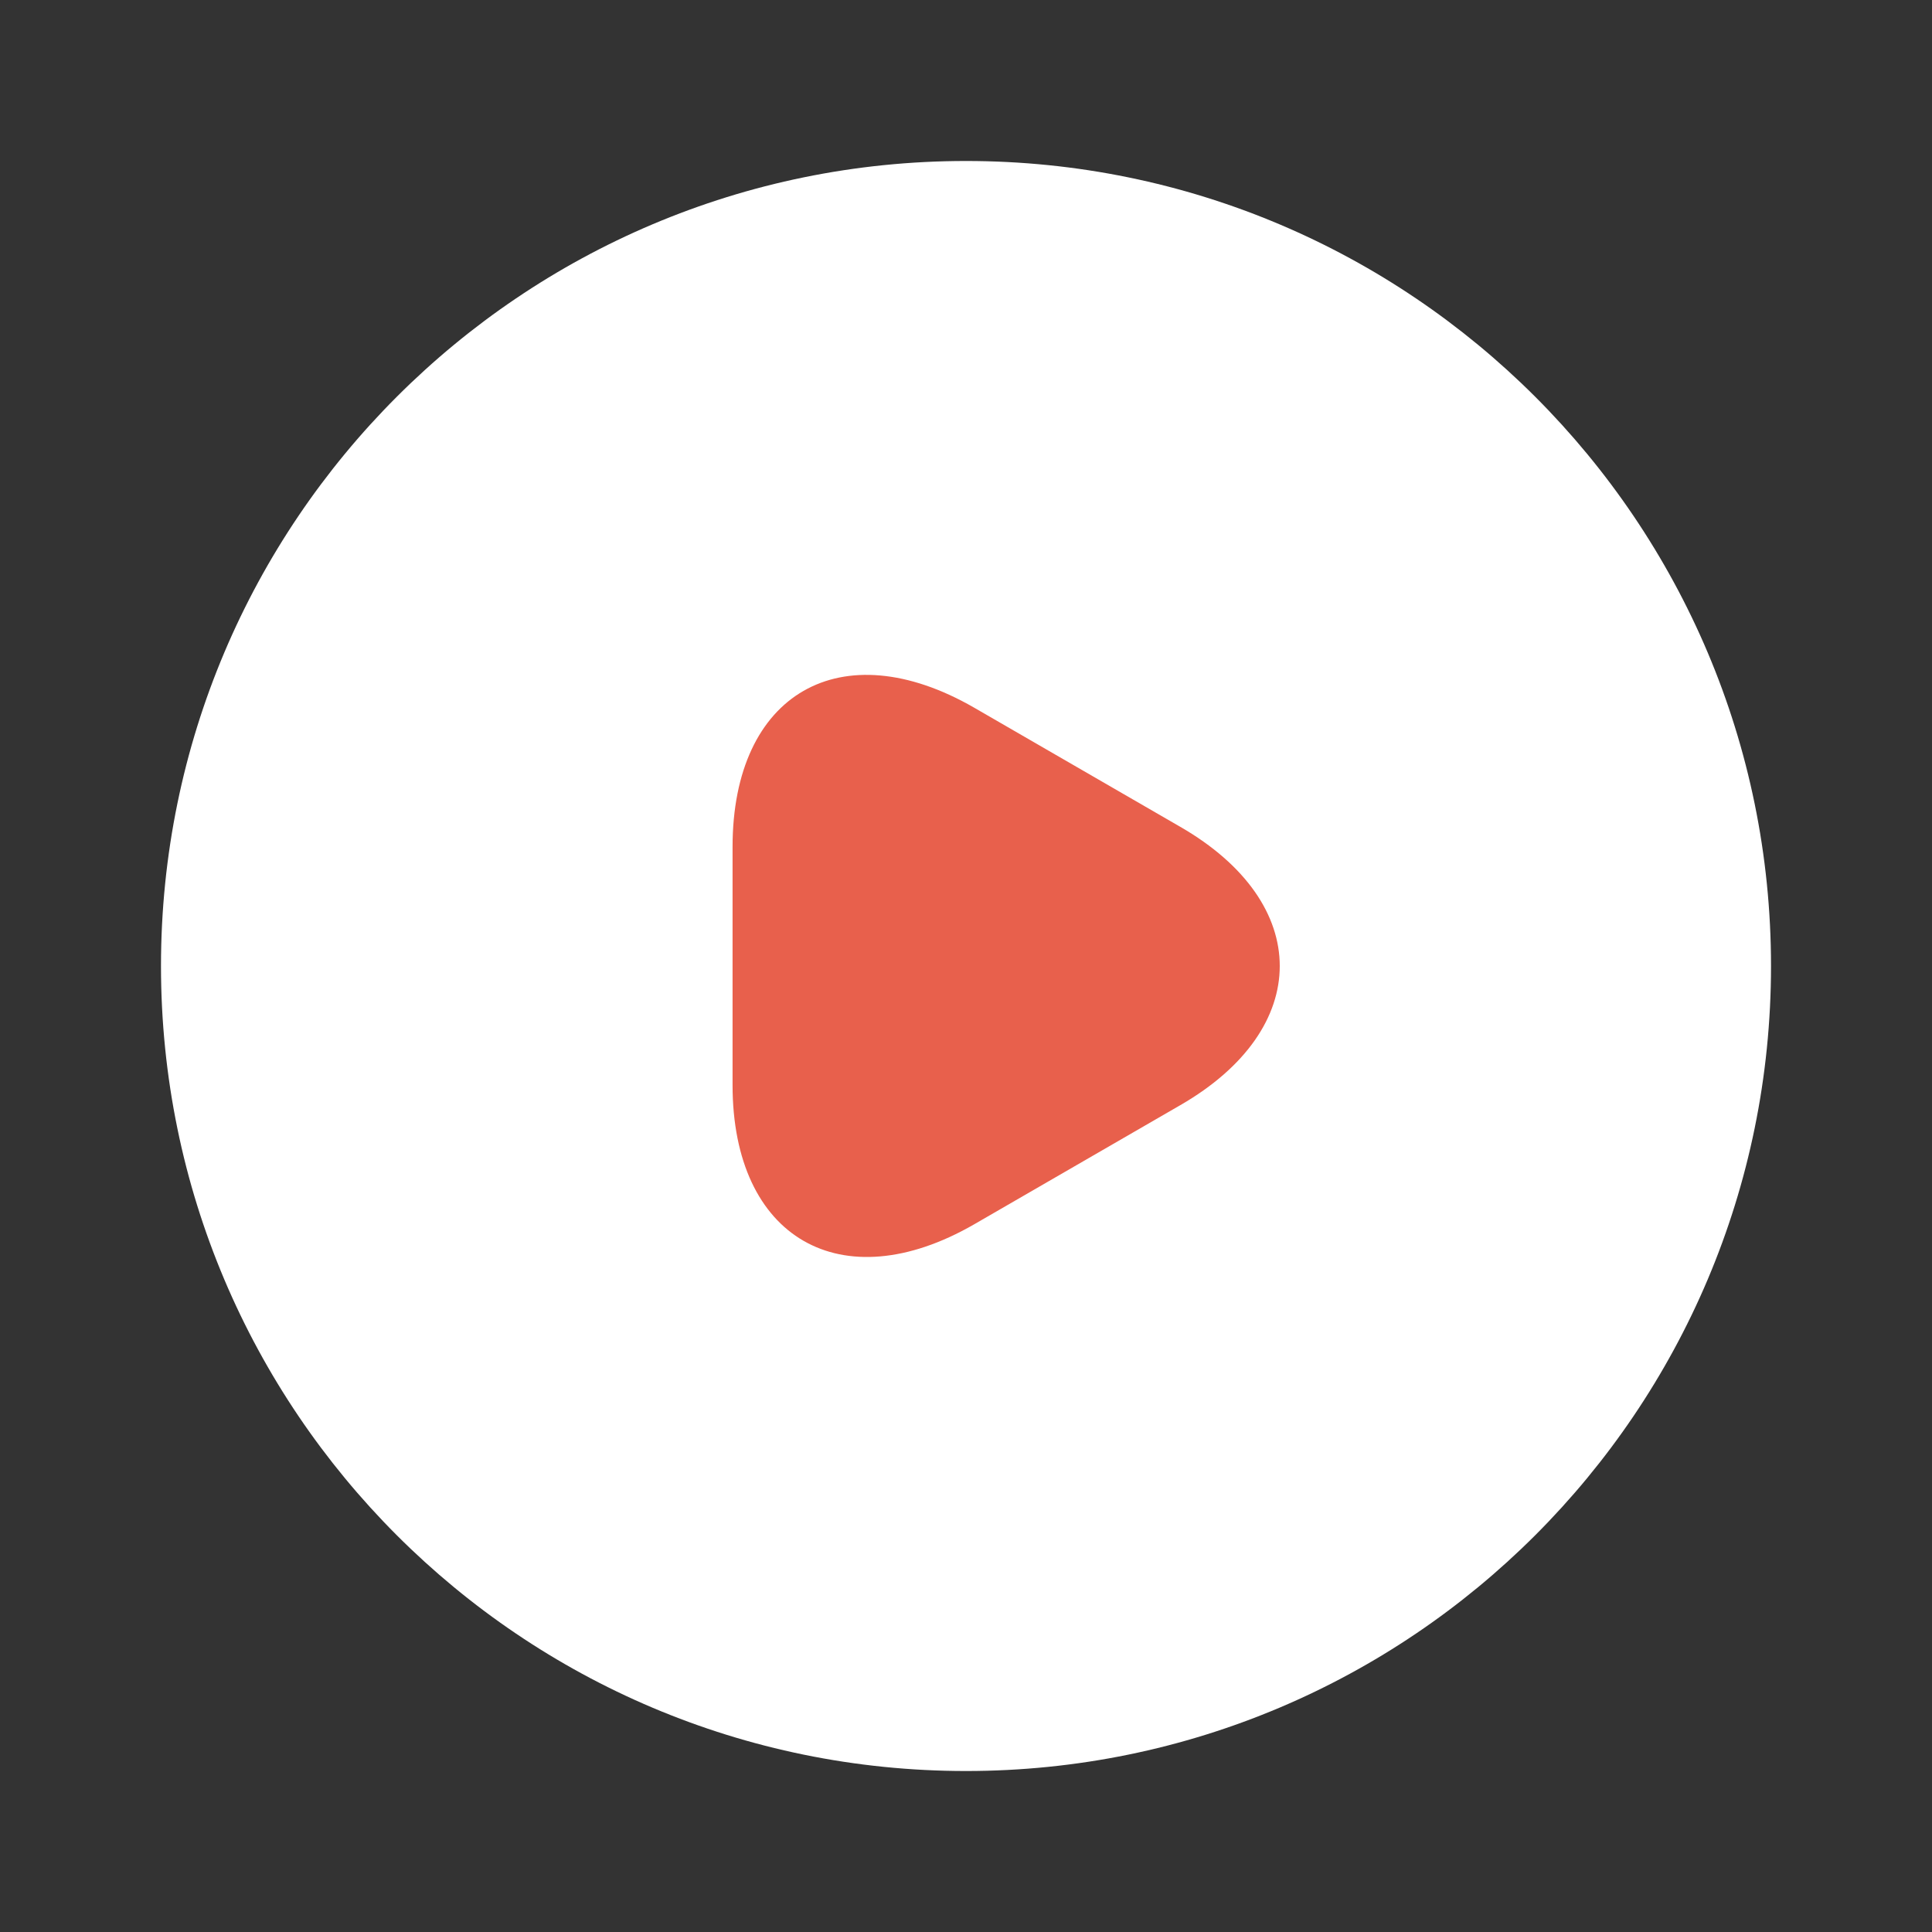 <svg xmlns="http://www.w3.org/2000/svg" width="46" height="46" fill="none" viewBox="0 0 46 46"><rect x="0" y="0" width="46" height="46" fill="#333333" stroke="none"/><path fill="#fff" d="M23 42.167C33.586 42.167 42.167 33.586 42.167 23C42.167 12.415 33.586 3.833 23 3.833C12.415 3.833 3.833 12.415 3.833 23C3.833 33.586 12.415 42.167 23 42.167Z"/><path fill="#E8604C" d="M17.442 23V20.163C17.442 16.503 20.029 15.027 23.192 16.848L25.645 18.266L28.098 19.684C31.261 21.505 31.261 24.495 28.098 26.316L25.645 27.734L23.192 29.152C20.029 30.973 17.442 29.478 17.442 25.837V23Z"/></svg>
